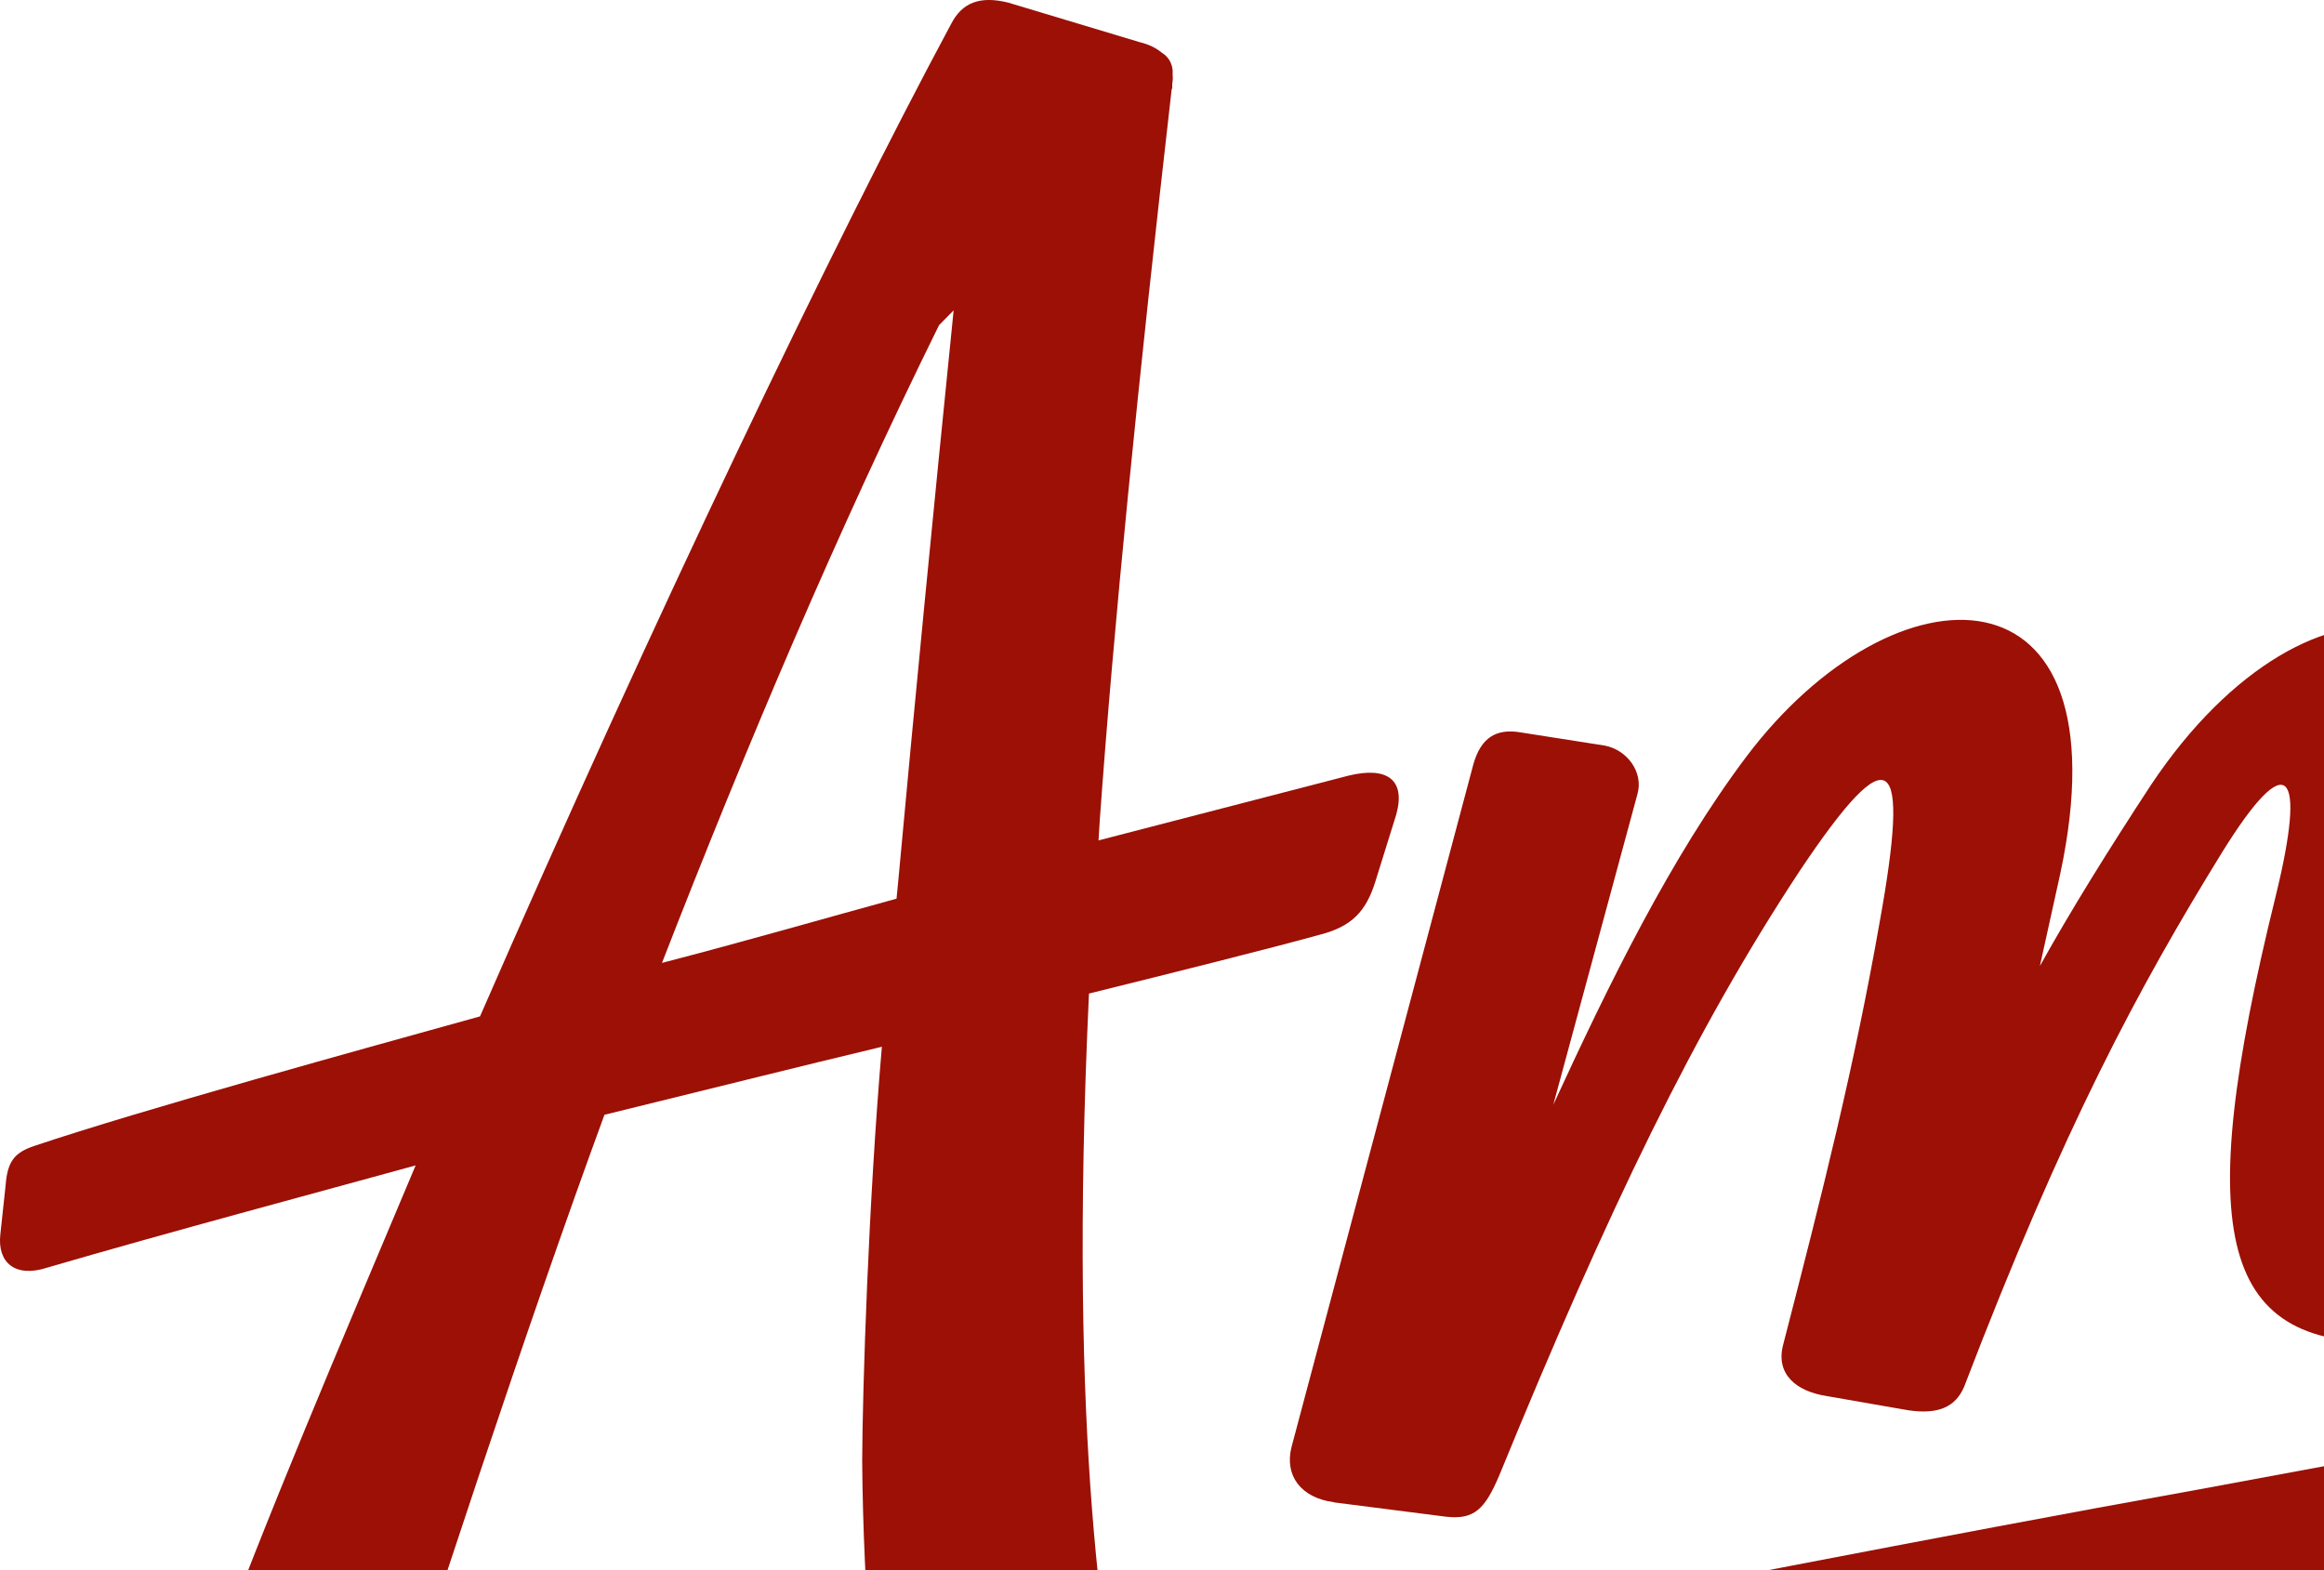 <svg xmlns="http://www.w3.org/2000/svg" width="330" height="223" viewBox="0 0 330 223" fill="none"><g clip-path="url(#clip0_148_4457)"><path d="M125.227 148.653L125.213 148.772C123.329 170.601 122.468 197.189 122.428 207.448C122.575 226.614 124.258 245.466 126.542 259.273C126.93 261.617 129.194 263.168 131.546 262.755L156.788 258.301C159.133 257.889 160.703 255.678 160.289 253.342C156.929 234.369 151.605 205.764 154.631 141.09C166.234 138.214 180.475 134.659 187.402 132.736C191.977 131.571 193.961 129.394 195.271 125.266L198.243 115.733C199.679 110.681 196.921 108.81 191.477 110.148L155.987 119.341L156.154 116.632C158.124 89.012 161.551 54.828 166.374 12.668L166.434 12.602C166.481 12.349 166.434 12.176 166.454 11.943C166.474 11.79 166.488 11.643 166.508 11.49C166.561 11.124 166.508 10.851 166.508 10.525C166.494 10.338 166.534 10.112 166.508 9.946C166.387 8.841 165.853 8.035 164.965 7.476C164.176 6.83 163.194 6.318 161.892 6.005L143.168 0.373C139.074 -0.646 136.582 0.426 135.052 3.408C118.246 34.697 92.763 87.96 68.161 144.332C51.074 149.079 20.247 157.56 4.837 162.739C2.031 163.684 1.063 164.949 0.802 168.284L0.048 175.301C-0.393 179.275 2.132 181.479 6.647 180.027C24.255 174.888 45.063 169.343 59.017 165.495C47.795 192.19 38.209 214.451 28.978 239.375C28.169 241.559 28.503 243.989 29.839 245.906L42.498 264.026C44.688 267.162 49.525 266.463 50.68 262.815C61.315 229.21 74.814 188.329 85.829 158.305C100.371 154.744 113.243 151.508 125.227 148.646V148.653ZM133.342 46.173L135.413 44.077C132.594 71.93 129.856 99.923 127.558 125.027L127.304 127.616C116.877 130.472 105.975 133.628 93.999 136.736C106.062 105.748 118.867 75.525 133.342 46.173Z" fill="#9C1006"></path><path d="M189.366 213.339L205.344 215.383C209.332 215.822 210.848 214.338 212.912 209.465C228.449 171.54 240.687 146.203 255.569 123.649C268.628 104.13 271.26 106.913 266.885 131.065C263.291 151.468 258.862 169.05 253.178 191.051C252.156 195.126 255.028 197.569 259.357 198.241L270.839 200.245C275.168 200.917 277.659 199.839 278.902 196.923C293.096 159.856 303.73 140.198 315.4 121.245C325.012 105.674 327.524 109.382 323.142 127.243C311.152 175.847 315.113 191.83 340.656 190.559C355.104 189.78 368.557 183.283 379.278 171.979C384.649 178.183 392.638 181.505 402.992 181.066C439.256 179.548 459.957 131.118 459.416 95.376C459.376 91.155 458.841 87.141 457.786 83.493L491.606 75.931L469.522 157.873C468.507 161.953 470.972 163.871 475.307 163.045L493.349 160.209C496.241 159.663 498.045 158.119 498.472 155.649C506.822 113.144 511.538 95.522 527.643 76.337C533.013 69.939 541.931 66.451 547.428 65.406C552.632 64.414 554.85 61.904 556.506 58.01L560.935 46.719C562.117 43.504 560.173 41.187 556.887 41.214C546.727 41.36 537.903 46.912 530.275 54.035C524.684 59.281 519.727 64.707 515.406 70.305L518.305 55.72C519.033 51.699 516.802 49.429 513.154 50.727L505.206 53.21L440.118 71.81C439.664 71.93 439.483 72.043 439.403 72.149C437.279 72.769 435.516 74.273 434.647 76.317L434.173 77.442C433.198 79.739 433.405 82.288 434.387 84.578C435.796 87.853 436.718 92.334 436.778 96.082C437.279 123.762 422.263 150.21 407.654 150.603C402.571 150.676 398.69 146.036 398.603 136.197C398.409 116.685 412.444 87.913 425.977 81.17C428.769 79.778 429.778 77.795 430.446 76.031C432.356 70.984 430.8 65.506 421.581 68.615C391.302 78.84 370.695 118.869 371.31 147.055C371.33 149.252 371.497 151.335 371.744 153.352C364.389 161.254 357.162 166.82 351.958 166.58C343.415 165.814 341.418 156.927 350.322 123.555C361.377 82.608 328.258 77.242 305.427 111.473C299.395 120.686 294.118 129.161 289.656 137.182L292.548 124.081C302.194 78.906 269.029 79.532 247.981 107.445C237.226 121.745 228.396 139.859 220.56 156.887L232.511 112.771C233.406 109.615 231.008 106.487 227.895 105.881L215.838 103.99C212.438 103.444 210.287 104.749 209.212 108.537L183.388 205.497C182.365 209.578 184.764 212.707 189.386 213.319L189.366 213.339Z" fill="#9C1006"></path><path d="M617.76 155.489C596.044 159.417 574.322 163.345 552.606 167.272C515.119 174.056 477.638 180.84 440.178 187.776C397.581 195.665 354.991 203.573 312.401 211.475C312.214 211.509 312.034 211.542 311.847 211.575C273.879 218.405 237.42 225.708 187.663 235.095C184.523 235.681 180.93 236.133 178.304 238.104C175.285 240.374 174.978 243.283 174.07 246.658C173.829 247.557 173.662 249.281 173.548 250.206C172.774 256.357 185.926 253.209 189.059 252.576C228.156 245.293 262.884 239.262 293.905 233.71L475.902 202.728C496.696 199.253 579.144 184.008 609.364 178.829C612.837 178.23 615.716 175.86 616.979 172.585L621.701 160.289C622.696 157.706 620.499 155.023 617.76 155.476V155.489Z" fill="#9C1006"></path></g><defs><clipPath id="clip0_148_4457"><rect width="330" height="223" fill="white"></rect></clipPath></defs></svg>